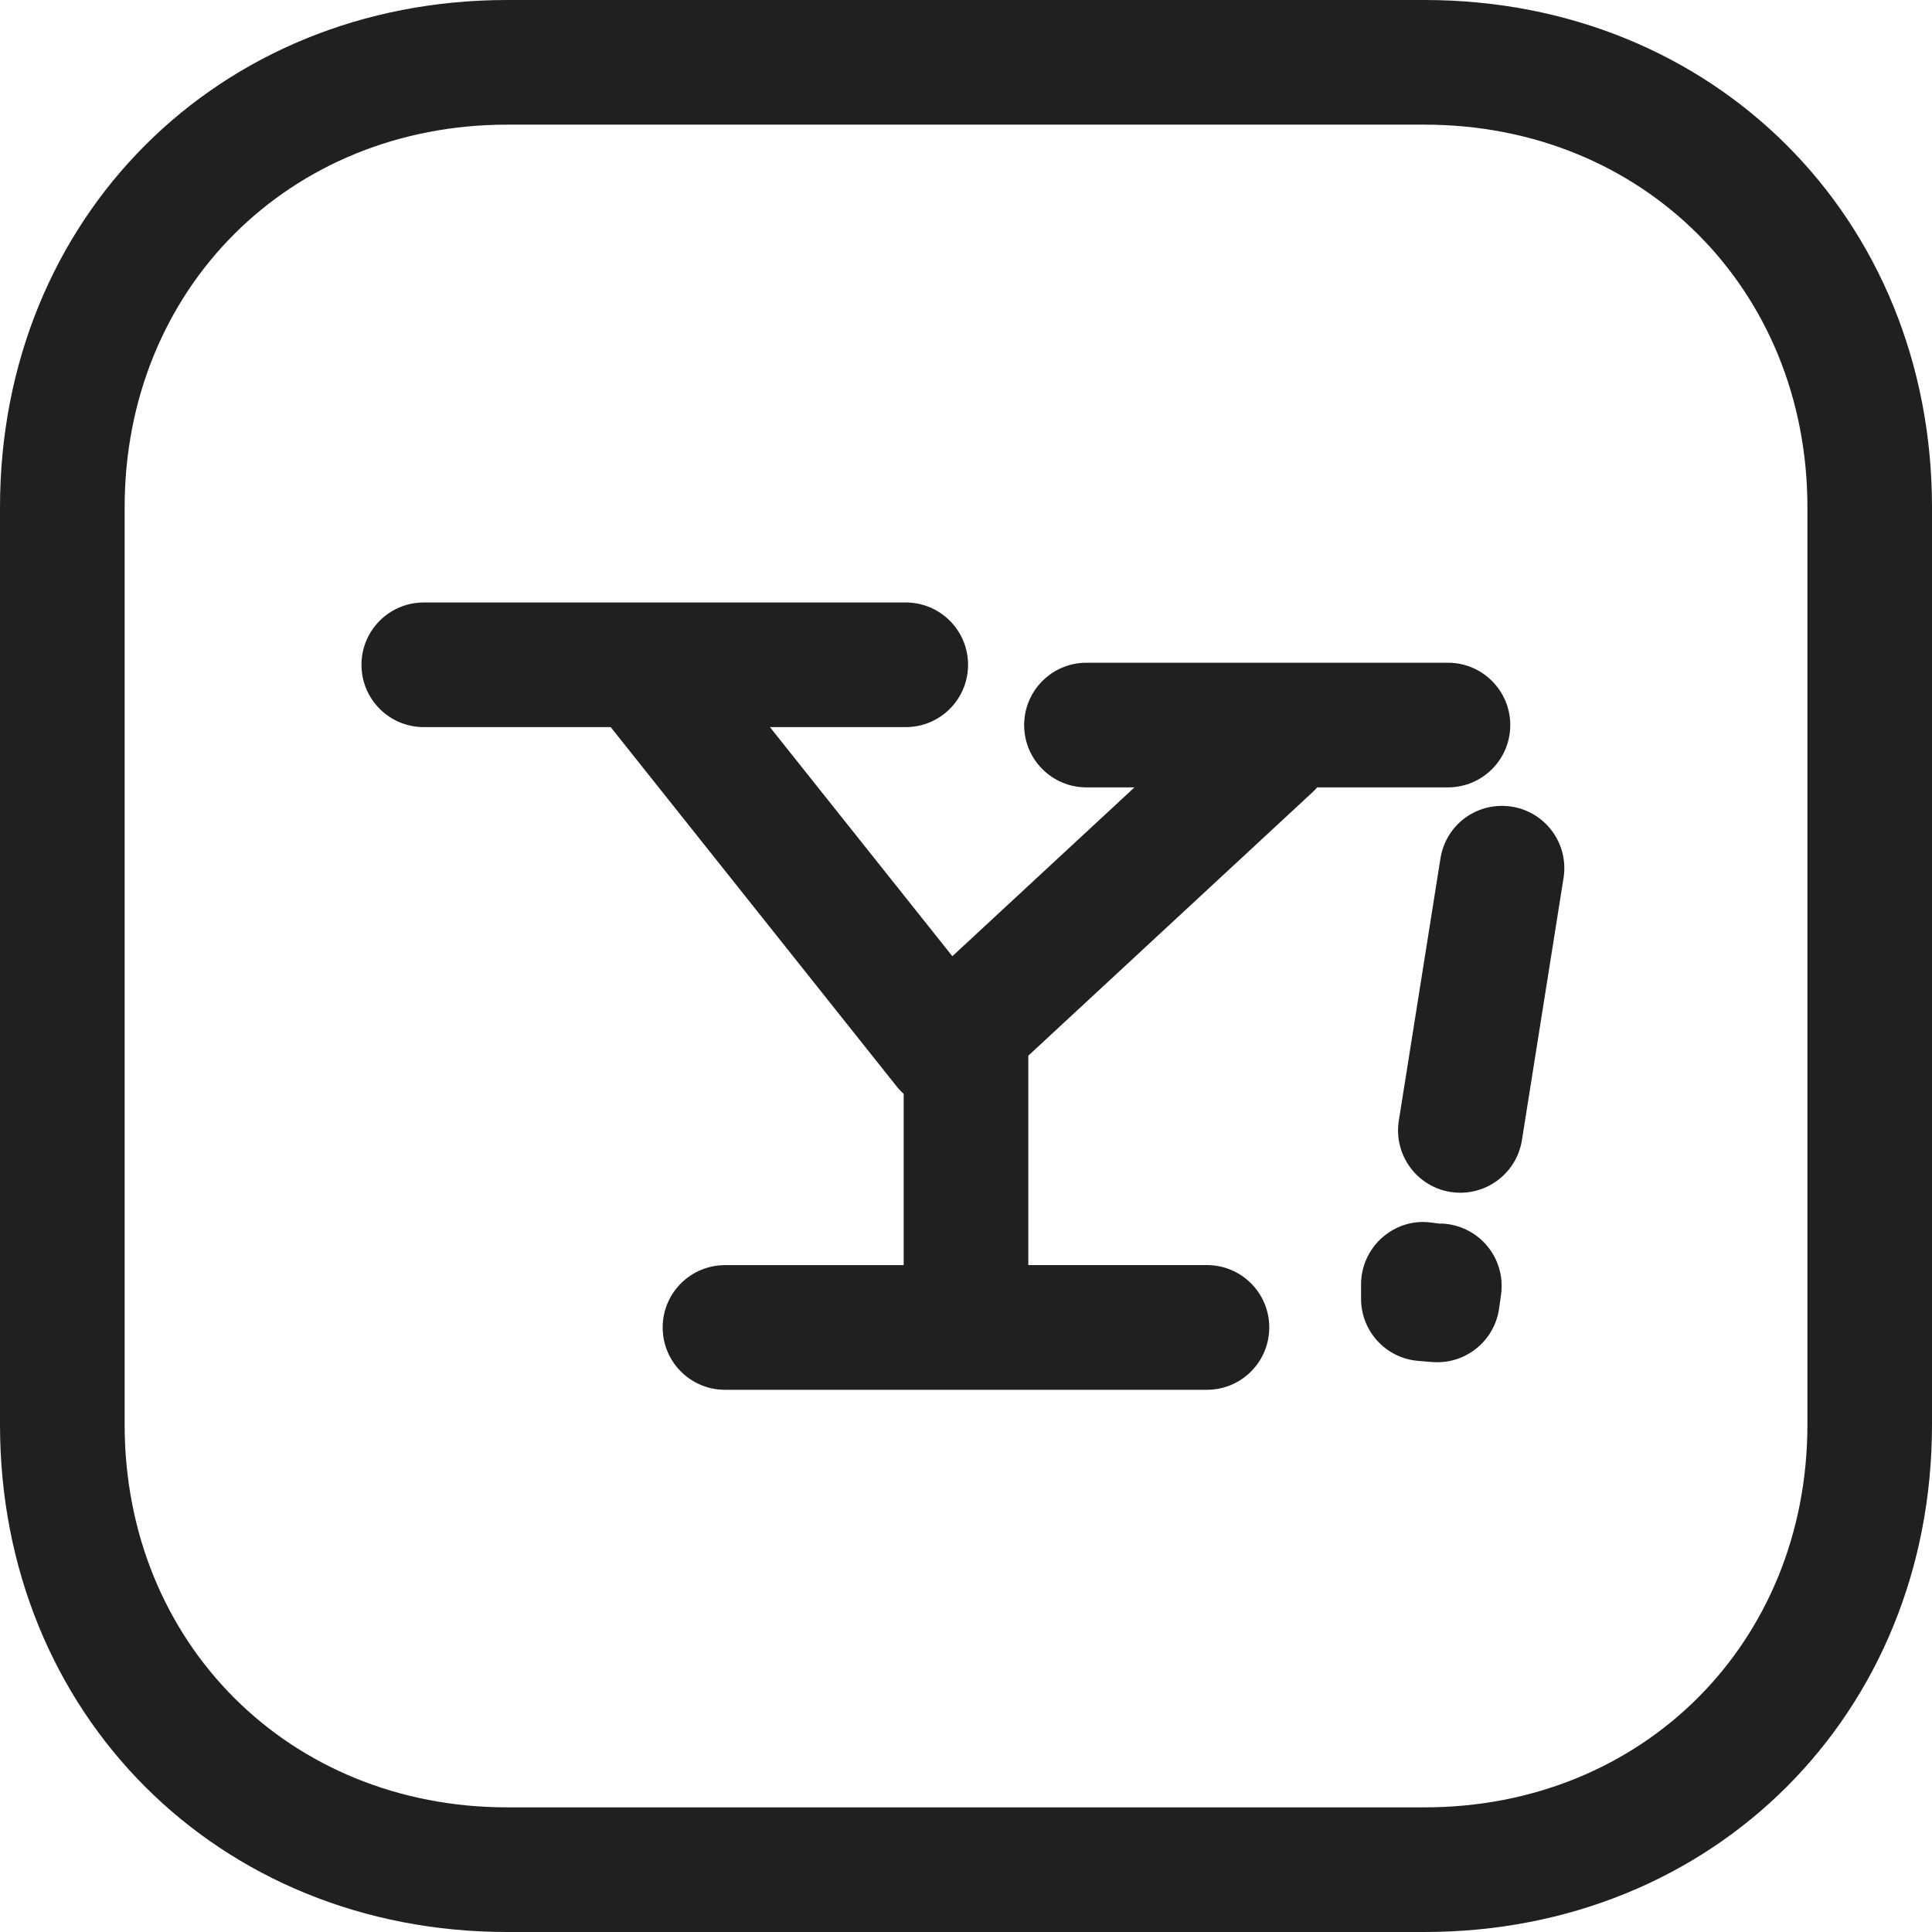 <?xml version="1.0" encoding="UTF-8"?> <!-- Generator: Adobe Illustrator 19.0.0, SVG Export Plug-In . SVG Version: 6.00 Build 0) --> <svg xmlns="http://www.w3.org/2000/svg" xmlns:xlink="http://www.w3.org/1999/xlink" id="Layer_1" x="0px" y="0px" viewBox="0 0 496 496" style="enable-background:new 0 0 496 496;" xml:space="preserve" width="512px" height="512px"> <g> <g> <g> <path d="M387.728,186.144c0-8.832-7.152-16-16-16h-92.8c-8.848,0-16,7.168-16,16c0,8.832,7.152,16,16,16h12.32l-46.752,43.344 l-46.832-58.816h34.864c8.848,0,16-7.168,16-16c0-8.832-7.152-16-16-16H108.8c-8.848,0-16,7.168-16,16c0,8.832,7.152,16,16,16 h47.984l73.312,92.112c0.16,0.208,0.32,0.416,0.512,0.624c0.432,0.512,0.912,0.976,1.392,1.424V324.8h-45.872 c-8.848,0-16,7.168-16,16c0,8.832,7.152,16,16,16h123.728c8.848,0,16-7.184,16-16.016c0-8.832-7.152-16-16-16H264v-53.76 l72.992-67.664c0.416-0.4,0.816-0.8,1.168-1.216h33.568C380.576,202.144,387.728,194.976,387.728,186.144z" fill="#202020"></path> <path d="M370.272,314.128l-0.672,0.016l-2.144-0.272c-4.656-0.656-9.152,0.816-12.608,3.856c-3.44,3.024-5.424,7.408-5.424,12 v3.712c0,8.304,6.336,15.232,14.624,15.936l3.712,0.304c0.416,0.032,0.832,0.048,1.232,0.048c7.904,0,14.704-5.808,15.856-13.728 l0.512-3.632c0.624-4.464-0.64-8.976-3.52-12.448C378.976,316.448,374.768,314.352,370.272,314.128z" fill="#202020"></path> <path d="M365.728,0H130.224C55.984,0,0,56,0,130.24v235.504C0,440,55.984,496,130.224,496h235.488 C439.984,496,496,440,496,365.744V130.24C496,56,439.984,0,365.728,0z M464.016,365.744c0,56.016-42.256,98.256-98.288,98.256 H130.224C74.224,464,32,421.76,32,365.744V130.24C32,74.24,74.224,32,130.224,32h235.504c56.032,0,98.288,42.24,98.288,98.24 V365.744z" fill="#202020"></path> <path d="M388.128,207.088c-8.88-1.36-16.928,4.576-18.32,13.296l-10.688,67.312c-1.392,8.736,4.56,16.928,13.28,18.32 c0.864,0.128,1.696,0.192,2.528,0.192c7.728,0,14.528-5.616,15.792-13.488l10.688-67.312 C402.8,216.672,396.848,208.48,388.128,207.088z" fill="#202020"></path> </g> </g> </g> <g> </g> <g> </g> <g> </g> <g> </g> <g> </g> <g> </g> <g> </g> <g> </g> <g> </g> <g> </g> <g> </g> <g> </g> <g> </g> <g> </g> <g> </g> </svg> 